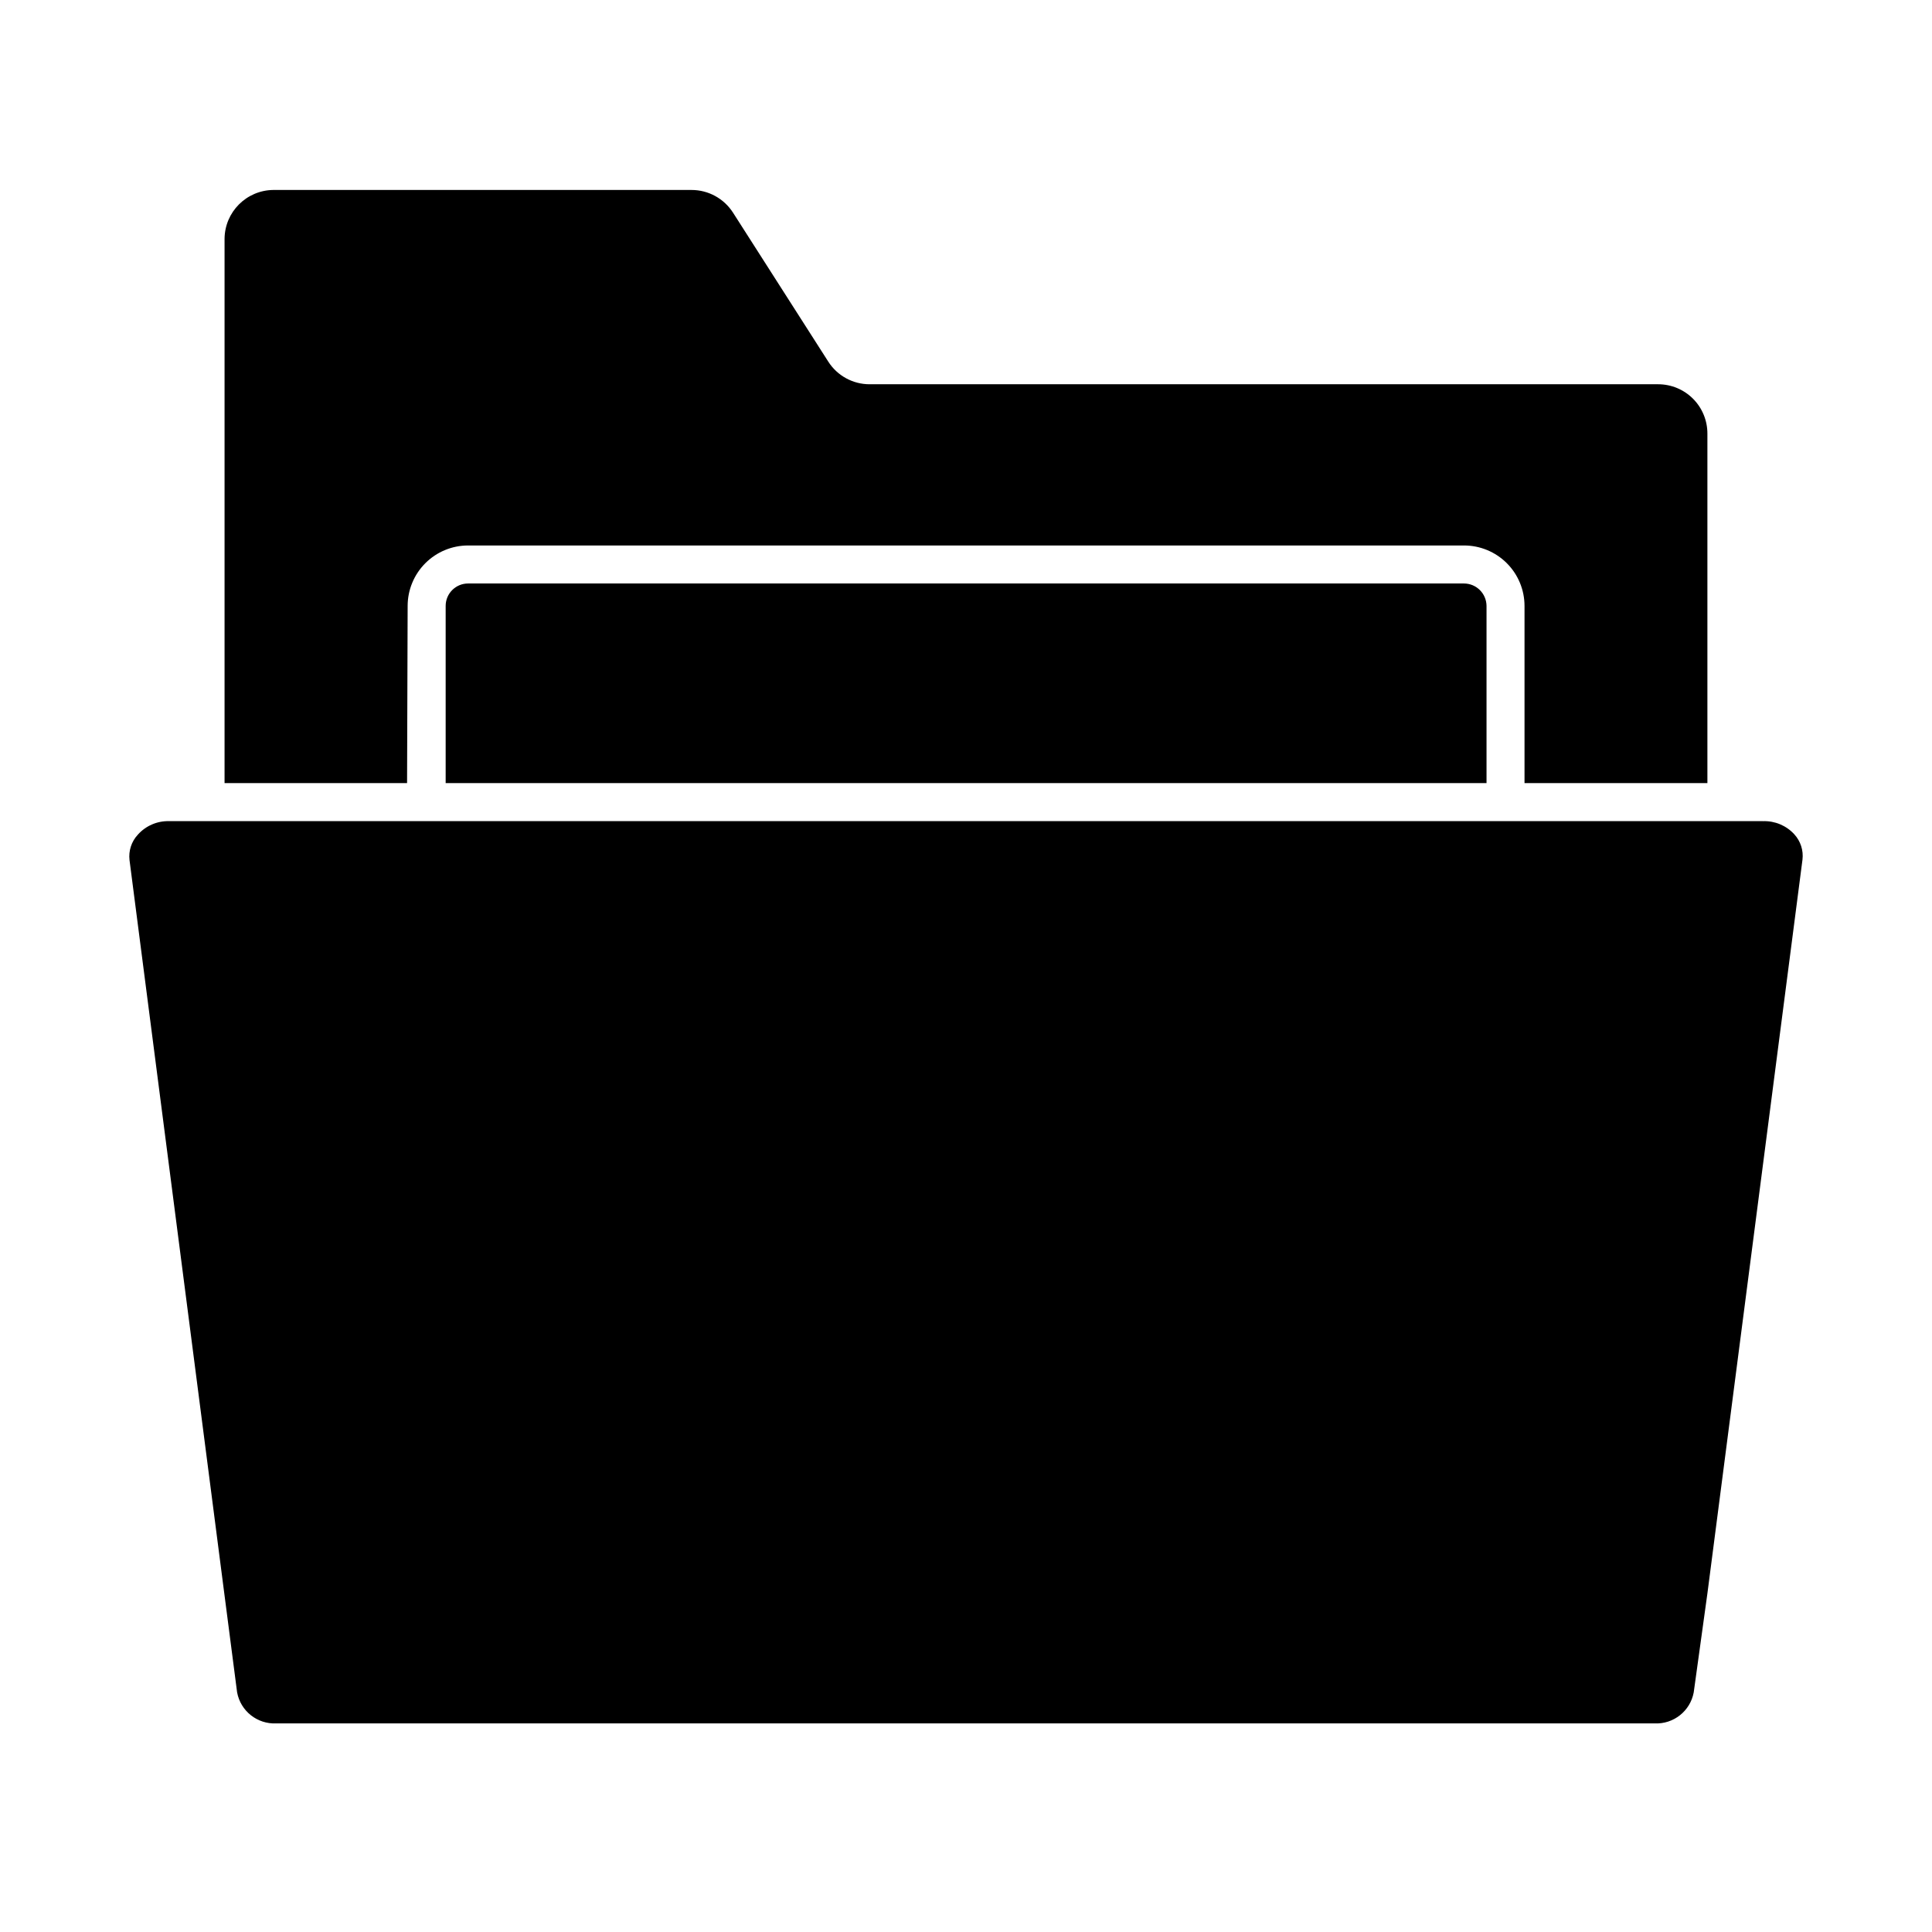 <?xml version="1.0" encoding="UTF-8"?>
<!-- Uploaded to: SVG Repo, www.svgrepo.com, Generator: SVG Repo Mixer Tools -->
<svg fill="#000000" width="800px" height="800px" version="1.1" viewBox="144 144 512 512" xmlns="http://www.w3.org/2000/svg">
 <g>
  <path d="m252.03 304.58c0-4.25 1.688-8.324 4.691-11.328 3.004-3.008 7.078-4.695 11.328-4.695h263.89c4.258-0.012 8.348 1.668 11.363 4.676 3.016 3.008 4.711 7.09 4.711 11.348v46.953h48.465v-92.598c0.012-3.473-1.355-6.805-3.805-9.262-2.449-2.457-5.773-3.84-9.242-3.84h-208.93c-4.473 0.02-8.641-2.266-11.031-6.047l-25.191-39.398v0.004c-2.398-3.773-6.562-6.055-11.031-6.047h-110.84c-7.109 0.082-12.844 5.84-12.898 12.949v144.24h48.367z"/>
  <path d="m268.05 298.63c-3.285 0-5.945 2.66-5.945 5.945v46.953h275.84v-46.953c-0.027-3.293-2.703-5.945-5.996-5.945z"/>
  <path d="m611.25 361.61h-422.5c-3.125-0.062-6.125 1.242-8.211 3.574-1.695 1.816-2.504 4.285-2.215 6.754l25.191 194.93 3.324 25.645v-0.004c0.922 4.945 5.352 8.449 10.375 8.211h365.26c5.027 0.238 9.457-3.266 10.379-8.211l3.629-26.25 25.191-194.42v0.004c0.301-2.461-0.492-4.926-2.168-6.75-2.113-2.309-5.133-3.578-8.262-3.477z"/>
 </g>
</svg>